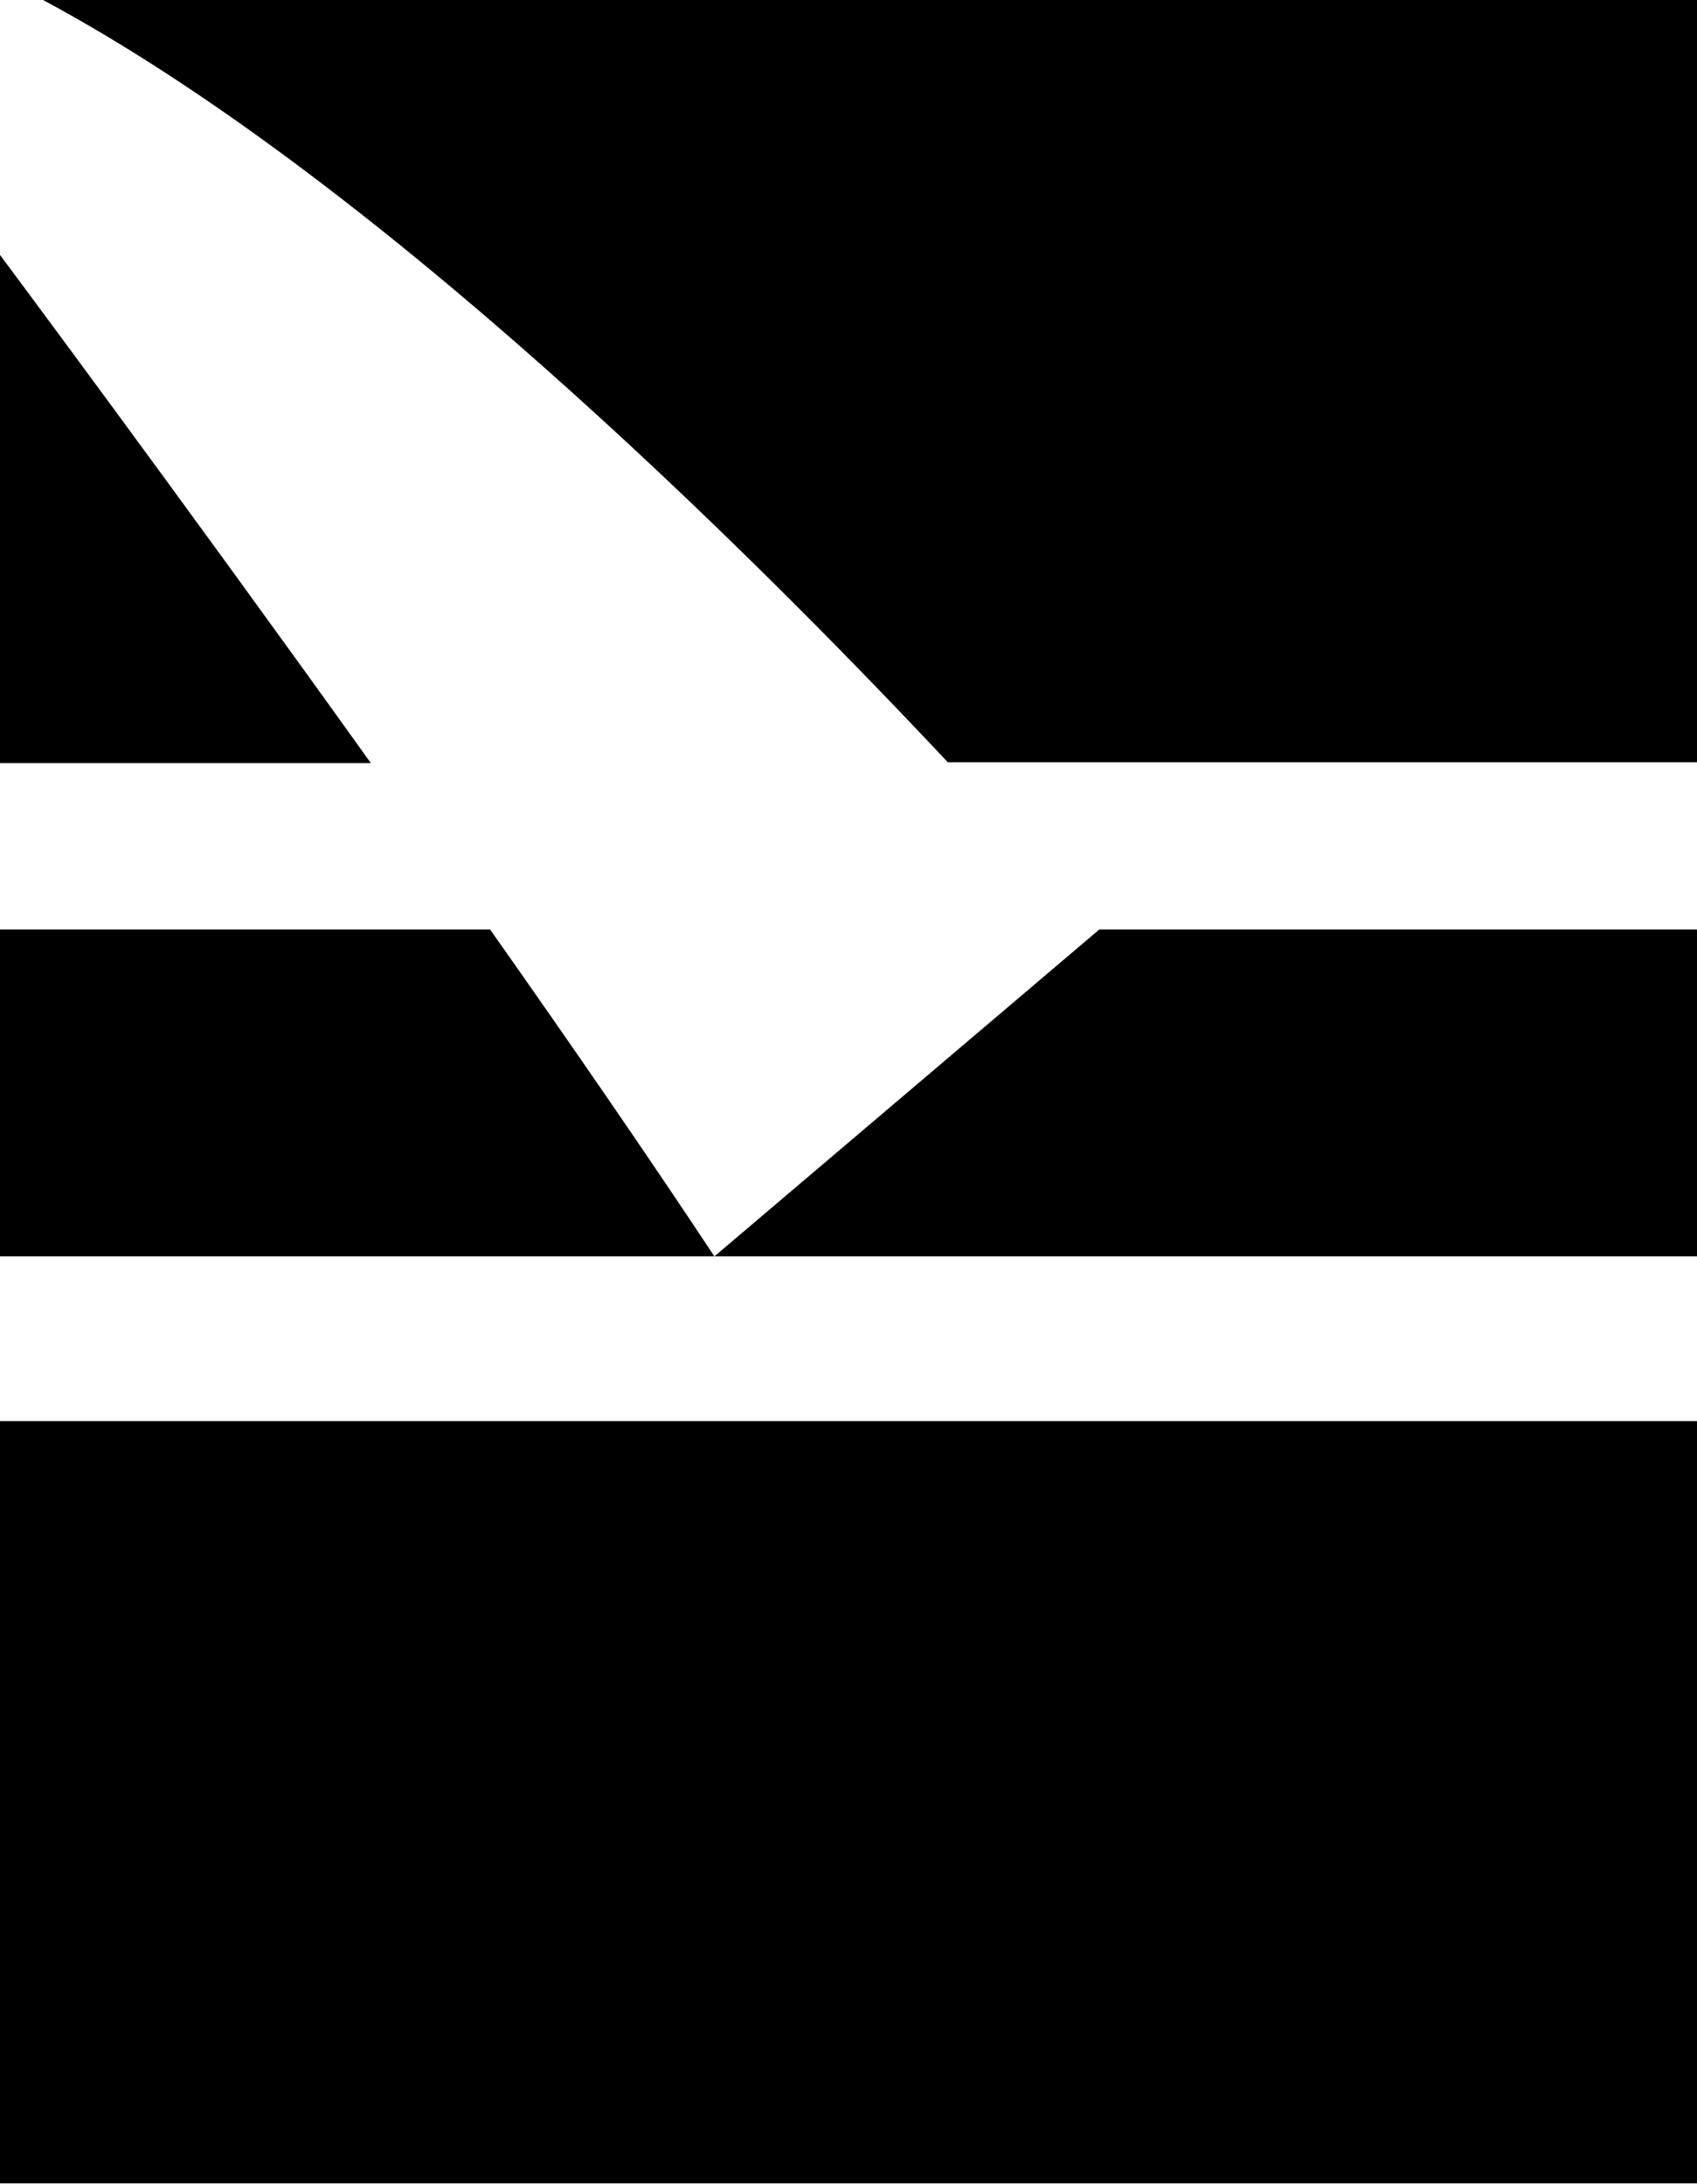 <?xml version="1.0" encoding="UTF-8"?><svg id="a" xmlns="http://www.w3.org/2000/svg" viewBox="0 0 205 263.9"><rect y="171.7" width="205" height="92.1"/><path d="M0,30.8v61.4H44.8C21.4,59.5,0,30.8,0,30.8Z"/><path d="M5.2,0C45.1,21.4,90.1,66.1,114.5,92.1h90.5V0H5.2Z"/><path d="M0,112.3v39.5H86.3c-7.8-11.8-17.3-25.6-27.1-39.5H0Z"/><polygon points="86.3 151.8 205 151.8 205 112.3 132.8 112.3 86.3 151.8"/></svg>